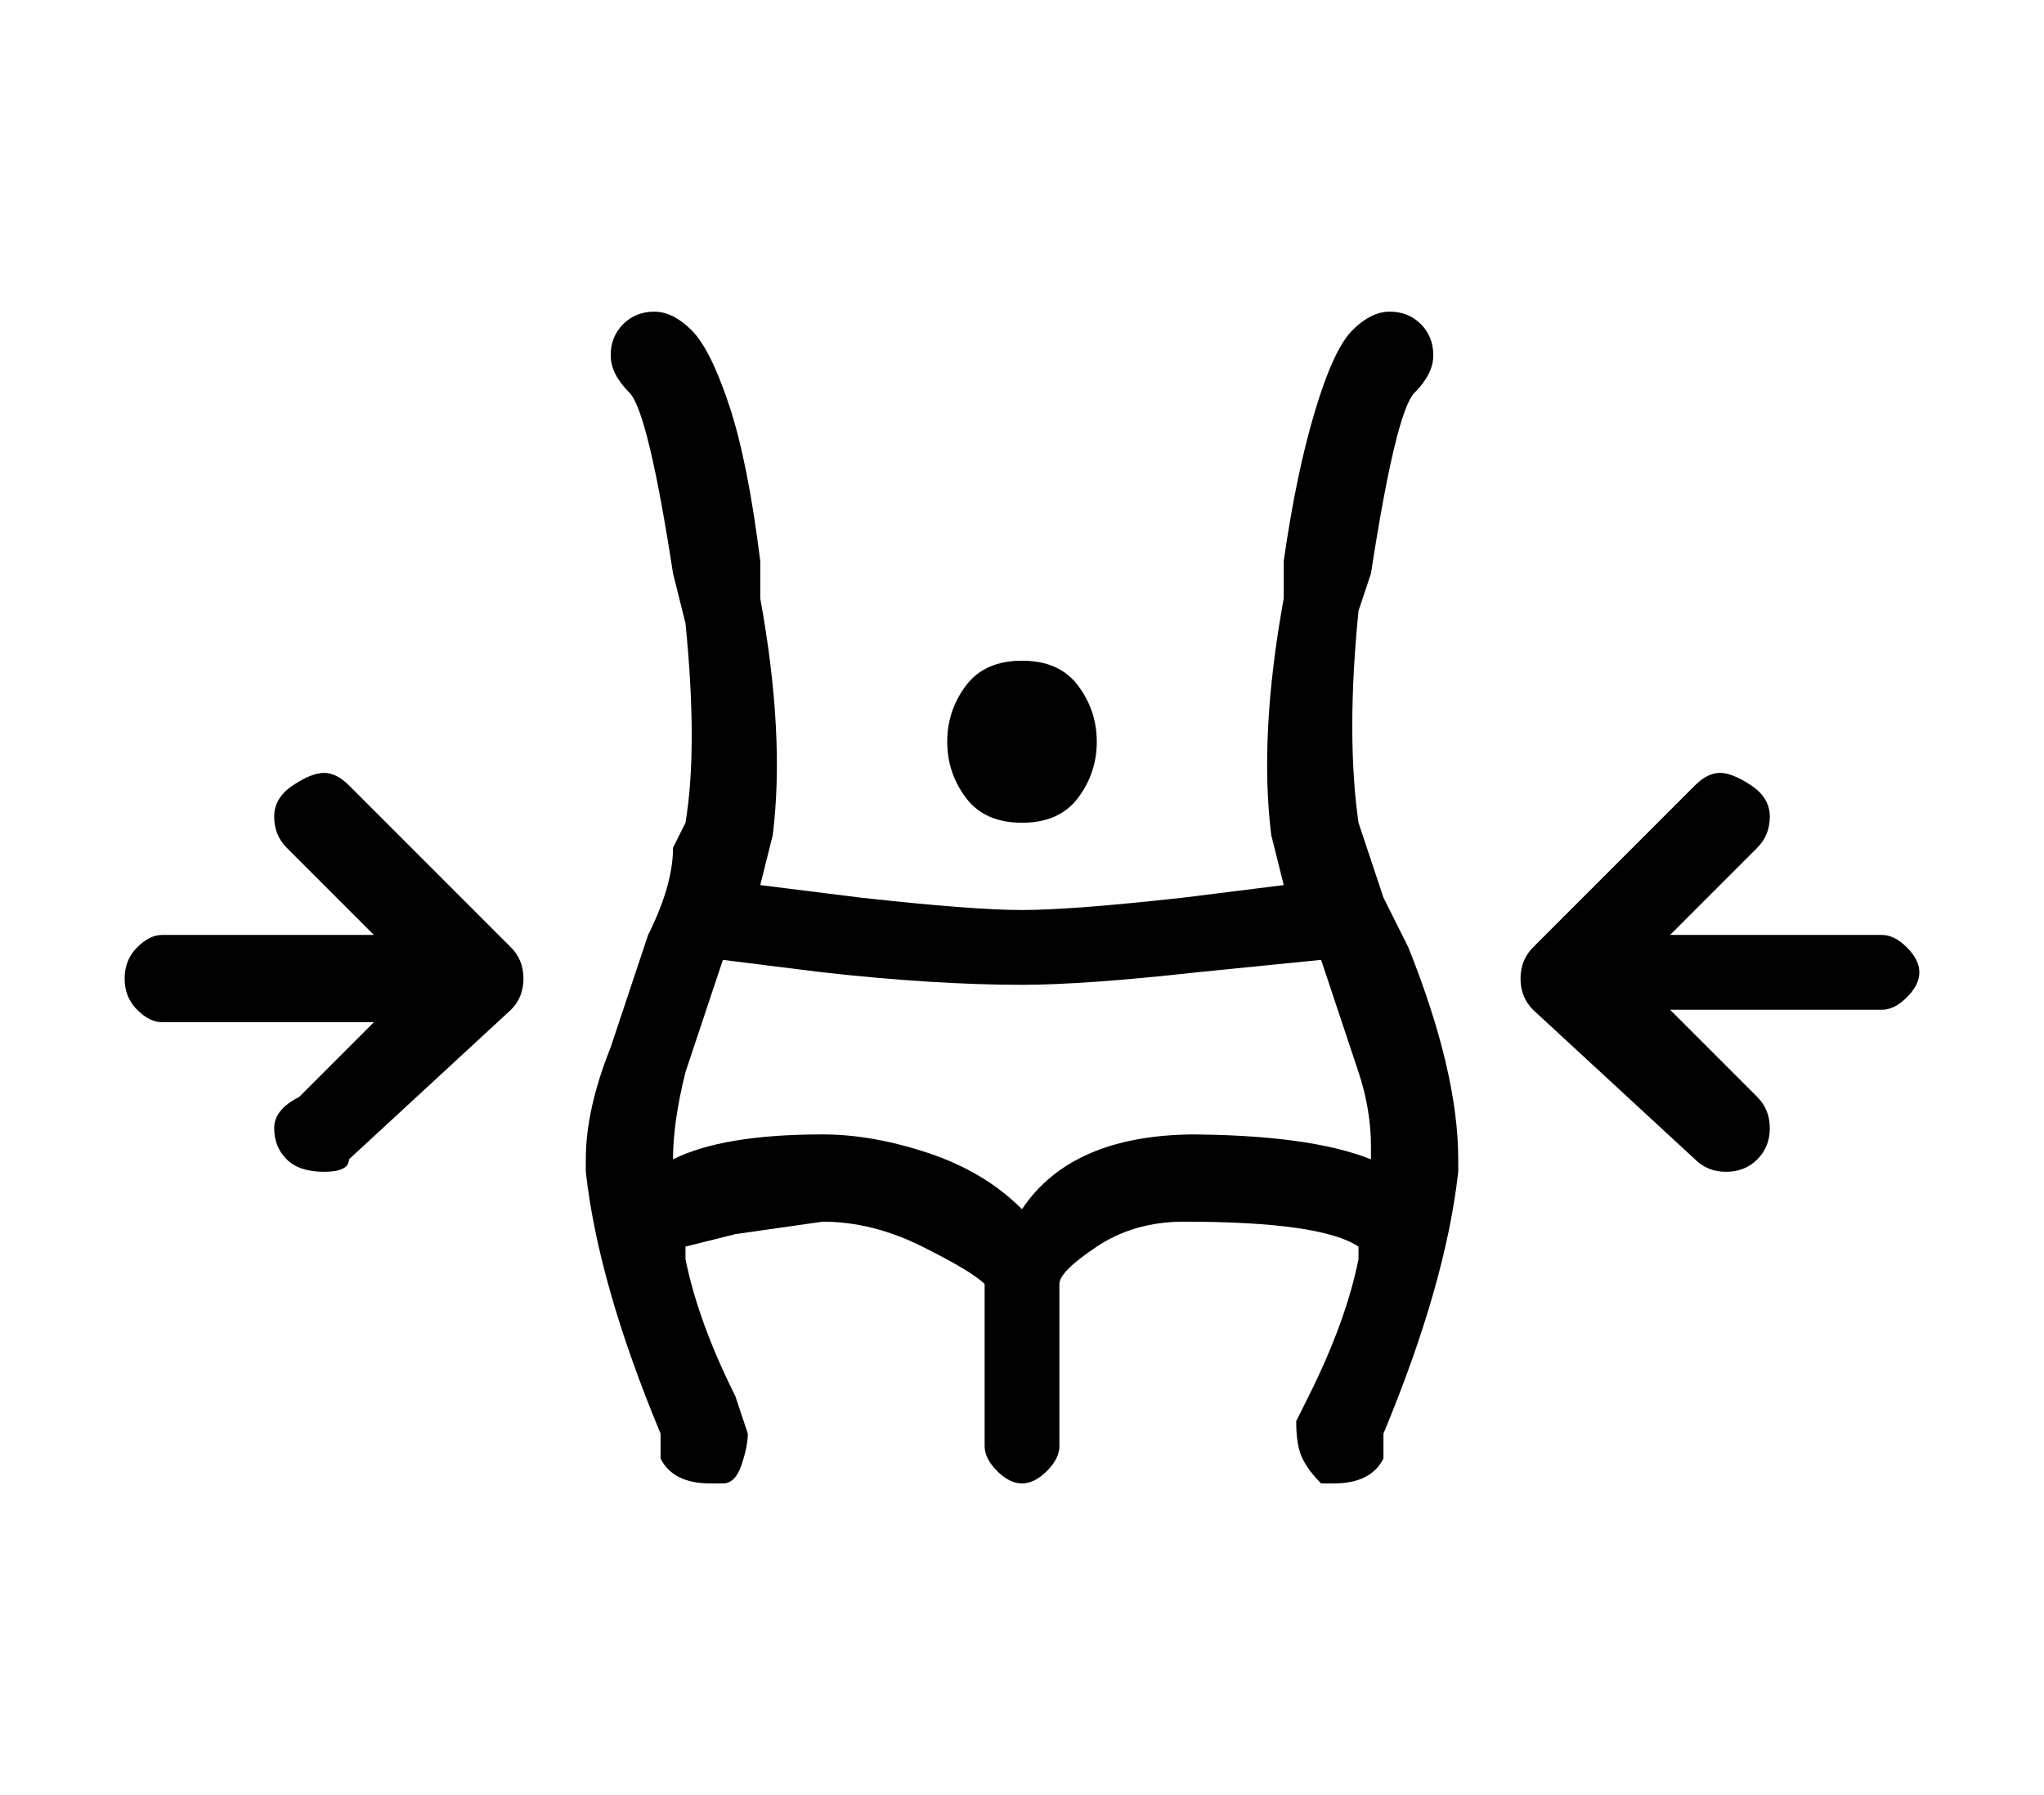 <?xml version="1.0" standalone="no"?>
<!DOCTYPE svg PUBLIC "-//W3C//DTD SVG 1.1//EN" "http://www.w3.org/Graphics/SVG/1.1/DTD/svg11.dtd" >
<svg xmlns="http://www.w3.org/2000/svg" xmlns:xlink="http://www.w3.org/1999/xlink" version="1.1" viewBox="-10 0 164 144">
   <path fill="currentColor"
d="M102 74l-1 -2l-2 -6q-1 -7 0 -17l1 -3q2 -13 3.5 -14.5t1.5 -3t-1 -2.5t-2.5 -1t-3 1.5t-3 6.5t-2.5 12v3q-2 11 -1 19l1 4l-8 1q-9 1 -13 1t-13 -1l-8 -1l1 -4q1 -8 -1 -19v-3q-1 -8 -2.5 -12.5t-3 -6t-3 -1.5t-2.5 1t-1 2.5t1.5 3t3.5 14.5l1 4q1 10 0 16l-1 2
q0 3 -2 7l-3 9q-2 5 -2 9v1q1 9 6 21v2q1 2 4 2h1q1 0 1.5 -1.5t0.5 -2.5l-1 -3q-3 -6 -4 -11v-1l4 -1l7 -1q4 0 8 2t5 3v13q0 1 1 2t2 1t2 -1t1 -2v-13q0 -1 3 -3t7 -2q11 0 14 2v1q-1 5 -4 11l-1 2q0 2 0.5 3t1.5 2h1q3 0 4 -2v-2q5 -12 6 -21v-1q0 -7 -4 -17zM86 91
q-5 0 -8.5 1.5t-5.5 4.5q-3 -3 -7.5 -4.5t-8.5 -1.5q-8 0 -12 2q0 -3 1 -7l3 -9l8 1q9 1 16 1q5 0 14 -1l10 -1l3 9q1 3 1 6v1q-5 -2 -15 -2h1zM18 63q-1 -1 -2 -1t-2.5 1t-1.5 2.5t1 2.5l7 7h-17q-1 0 -2 1t-1 2.5t1 2.5t2 1h17l-6 6q-2 1 -2 2.5t1 2.5t3 1t2 -1l13 -12
q1 -1 1 -2.5t-1 -2.5zM72 66q3 0 4.5 -2t1.5 -4.5t-1.5 -4.5t-4.5 -2t-4.5 2t-1.5 4.5t1.5 4.5t4.5 2zM141 75h-17l7 -7q1 -1 1 -2.5t-1.5 -2.5t-2.5 -1t-2 1l-13 13q-1 1 -1 2.5t1 2.5l13 12q1 1 2.5 1t2.5 -1t1 -2.5t-1 -2.5l-7 -7h17q1 0 2 -1t1 -2t-1 -2t-2 -1z" />
</svg>
